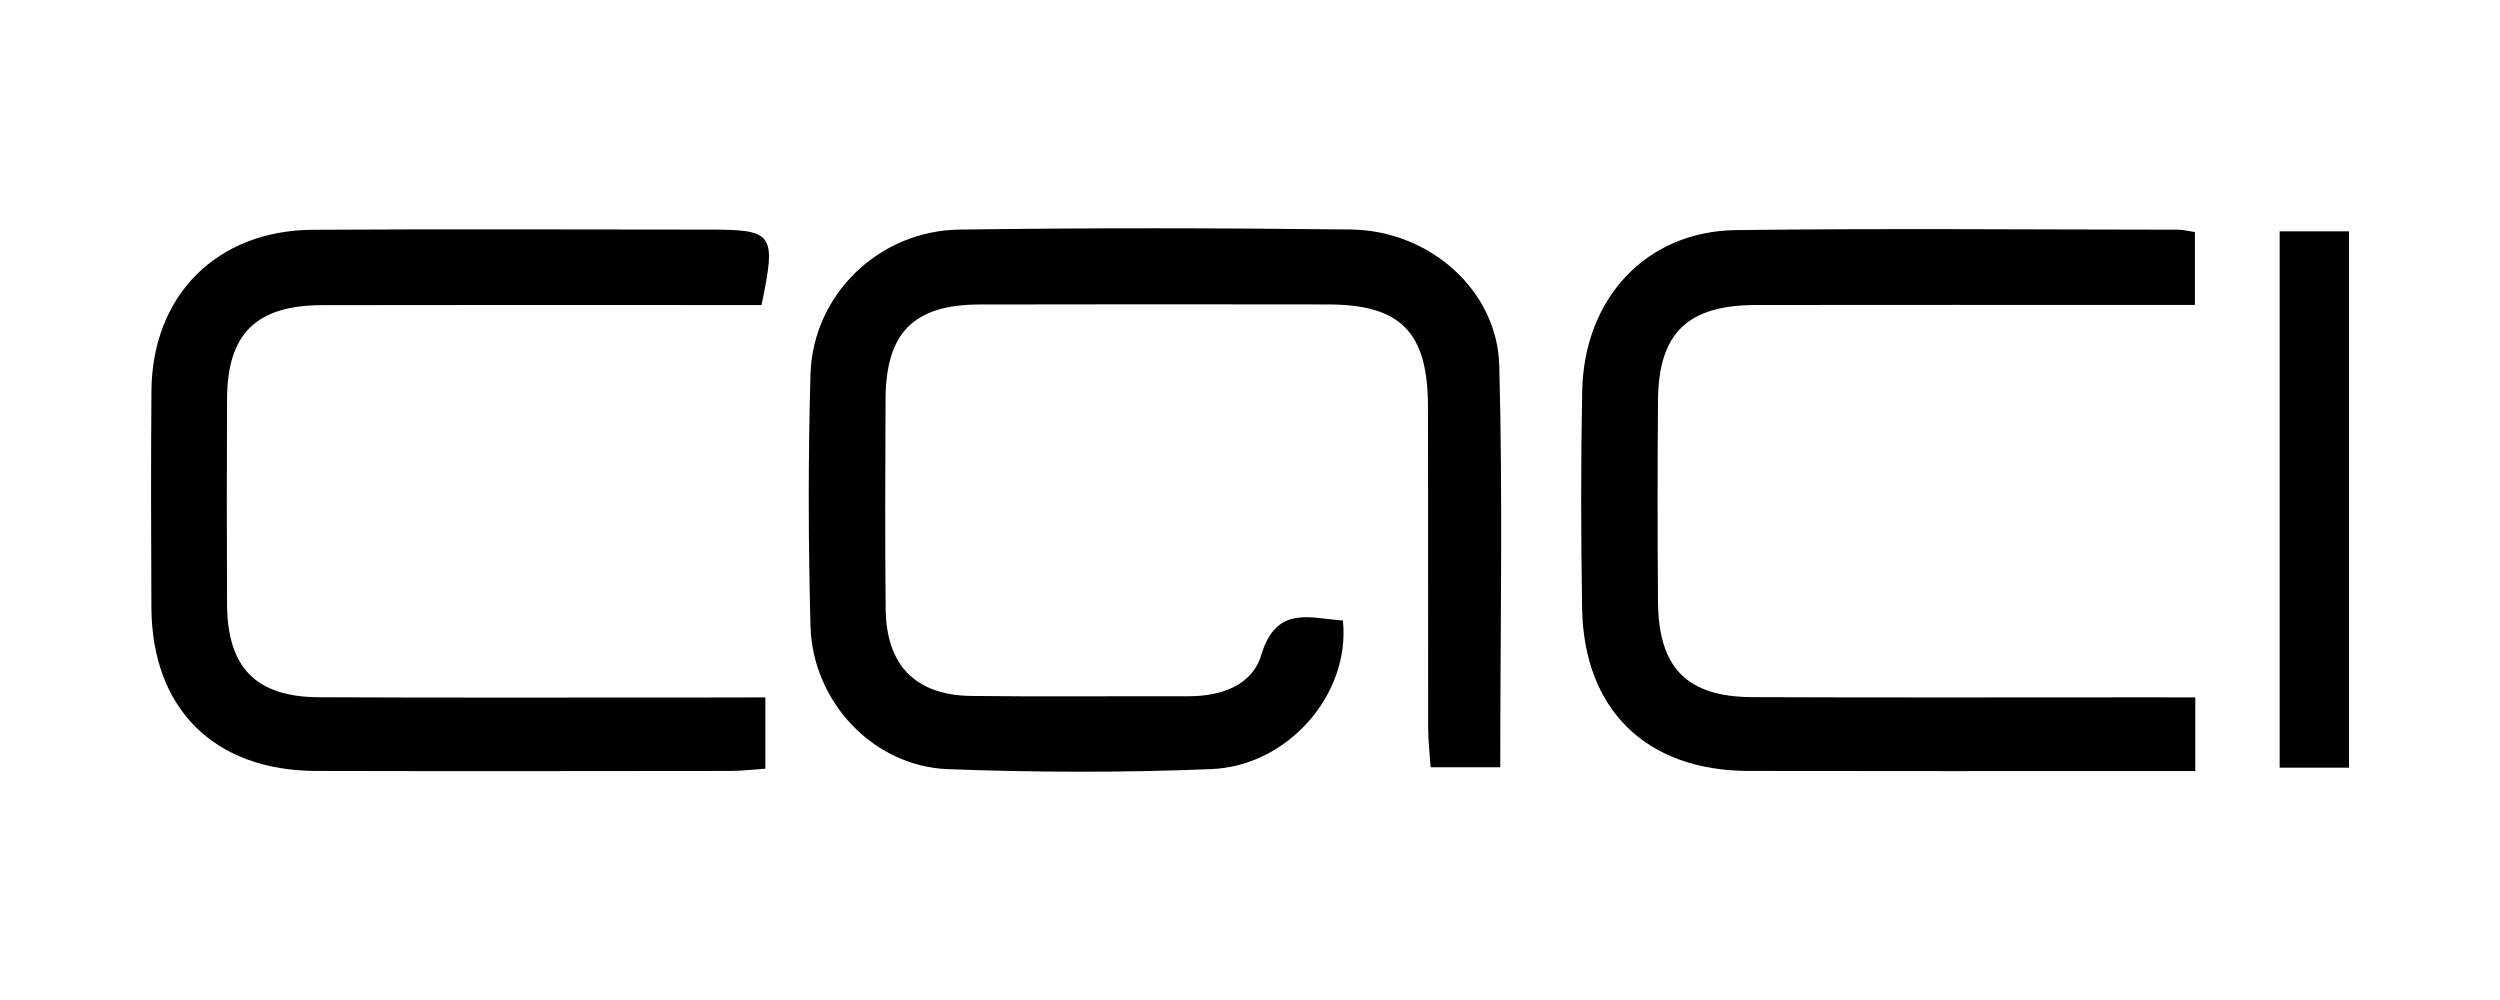 <?xml version="1.0" encoding="utf-8"?>
<!-- Generator: Adobe Illustrator 23.0.3, SVG Export Plug-In . SVG Version: 6.00 Build 0)  -->
<svg version="1.1" id="Layer_1" xmlns="http://www.w3.org/2000/svg" xmlns:xlink="http://www.w3.org/1999/xlink" x="0px" y="0px"
	 viewBox="0 0 500 200" style="enable-background:new 0 0 500 200;" xml:space="preserve">
<g>
	<path d="M268.58,124.11c1.54,14.56-10.83,29.08-26.34,29.71c-17.53,0.72-35.14,0.67-52.68,0.01c-14.88-0.56-27.05-13.46-27.46-28.6
		c-0.45-16.78-0.48-33.59,0-50.36c0.46-15.89,13.61-28.72,29.78-28.95c26.08-0.37,52.18-0.32,78.27-0.02
		c15.69,0.18,29.29,12.09,29.7,27.18c0.73,26.56,0.2,53.15,0.2,80.38c-4.53,0-8.75,0-13.93,0c-0.16-2.53-0.49-5.24-0.49-7.95
		c-0.04-21.44,0.02-42.88-0.04-64.32c-0.04-14.78-5.47-20.28-19.96-20.3c-23.25-0.03-46.5-0.05-69.75,0.01
		c-13.18,0.04-18.72,5.67-18.77,18.99c-0.06,13.95-0.12,27.9,0.02,41.85c0.11,11.33,5.94,17.3,17.15,17.45
		c14.46,0.18,28.93,0.02,43.4,0.06c6.47,0.01,12.73-2.12,14.56-8.22C255.26,120.97,262,123.64,268.58,124.11z"/>
	<path d="M439.06,139.48c0,5.7,0,9.73,0,14.73c-3.44,0-6.46,0-9.49,0c-26.62,0-53.23,0.04-79.85-0.02
		c-20.45-0.05-32.97-12.21-33.3-32.58c-0.23-14.47-0.27-28.95,0.02-43.41c0.37-18.61,12.86-31.96,30.77-32.18
		c29.45-0.37,58.92-0.1,88.37-0.08c0.98,0,1.97,0.27,3.4,0.47c0,4.71,0,9.19,0,14.58c-3.16,0-5.93,0-8.69,0
		c-26.36,0-52.72-0.03-79.07,0.01c-13.73,0.02-19.51,5.61-19.62,19.08c-0.11,13.44-0.11,26.88,0,40.31
		c0.11,13.2,5.78,18.98,18.89,19.04c26.36,0.11,52.72,0.04,79.07,0.04C432.6,139.48,435.63,139.48,439.06,139.48z"/>
	<path d="M153.07,139.48c0,5.22,0,9.48,0,14.26c-2.47,0.17-4.72,0.44-6.96,0.45c-27.62,0.03-55.25,0.07-82.87,0
		c-20.4-0.05-32.86-12.44-32.96-32.7c-0.07-14.46-0.11-28.92,0.01-43.37c0.16-19.04,13.08-32.04,32.22-32.16
		c26.33-0.17,52.67-0.04,79-0.04c13.27,0,13.77,0.64,10.8,15.09c-2.55,0-5.31,0-8.07,0c-26.59,0-53.18-0.04-79.78,0.02
		c-13.24,0.03-18.99,5.71-19.05,18.73c-0.06,13.68-0.07,27.37,0,41.05c0.06,12.69,5.73,18.58,18.39,18.64
		c26.59,0.13,53.18,0.04,79.78,0.05C146.58,139.48,149.61,139.48,153.07,139.48z"/>
	<path d="M455.93,46.27c4.7,0,8.99,0,13.87,0c0,35.6,0,71.08,0,107.26c-4.3,0-8.78,0-13.87,0
		C455.93,118.19,455.93,82.69,455.93,46.27z"/>
</g>
</svg>
